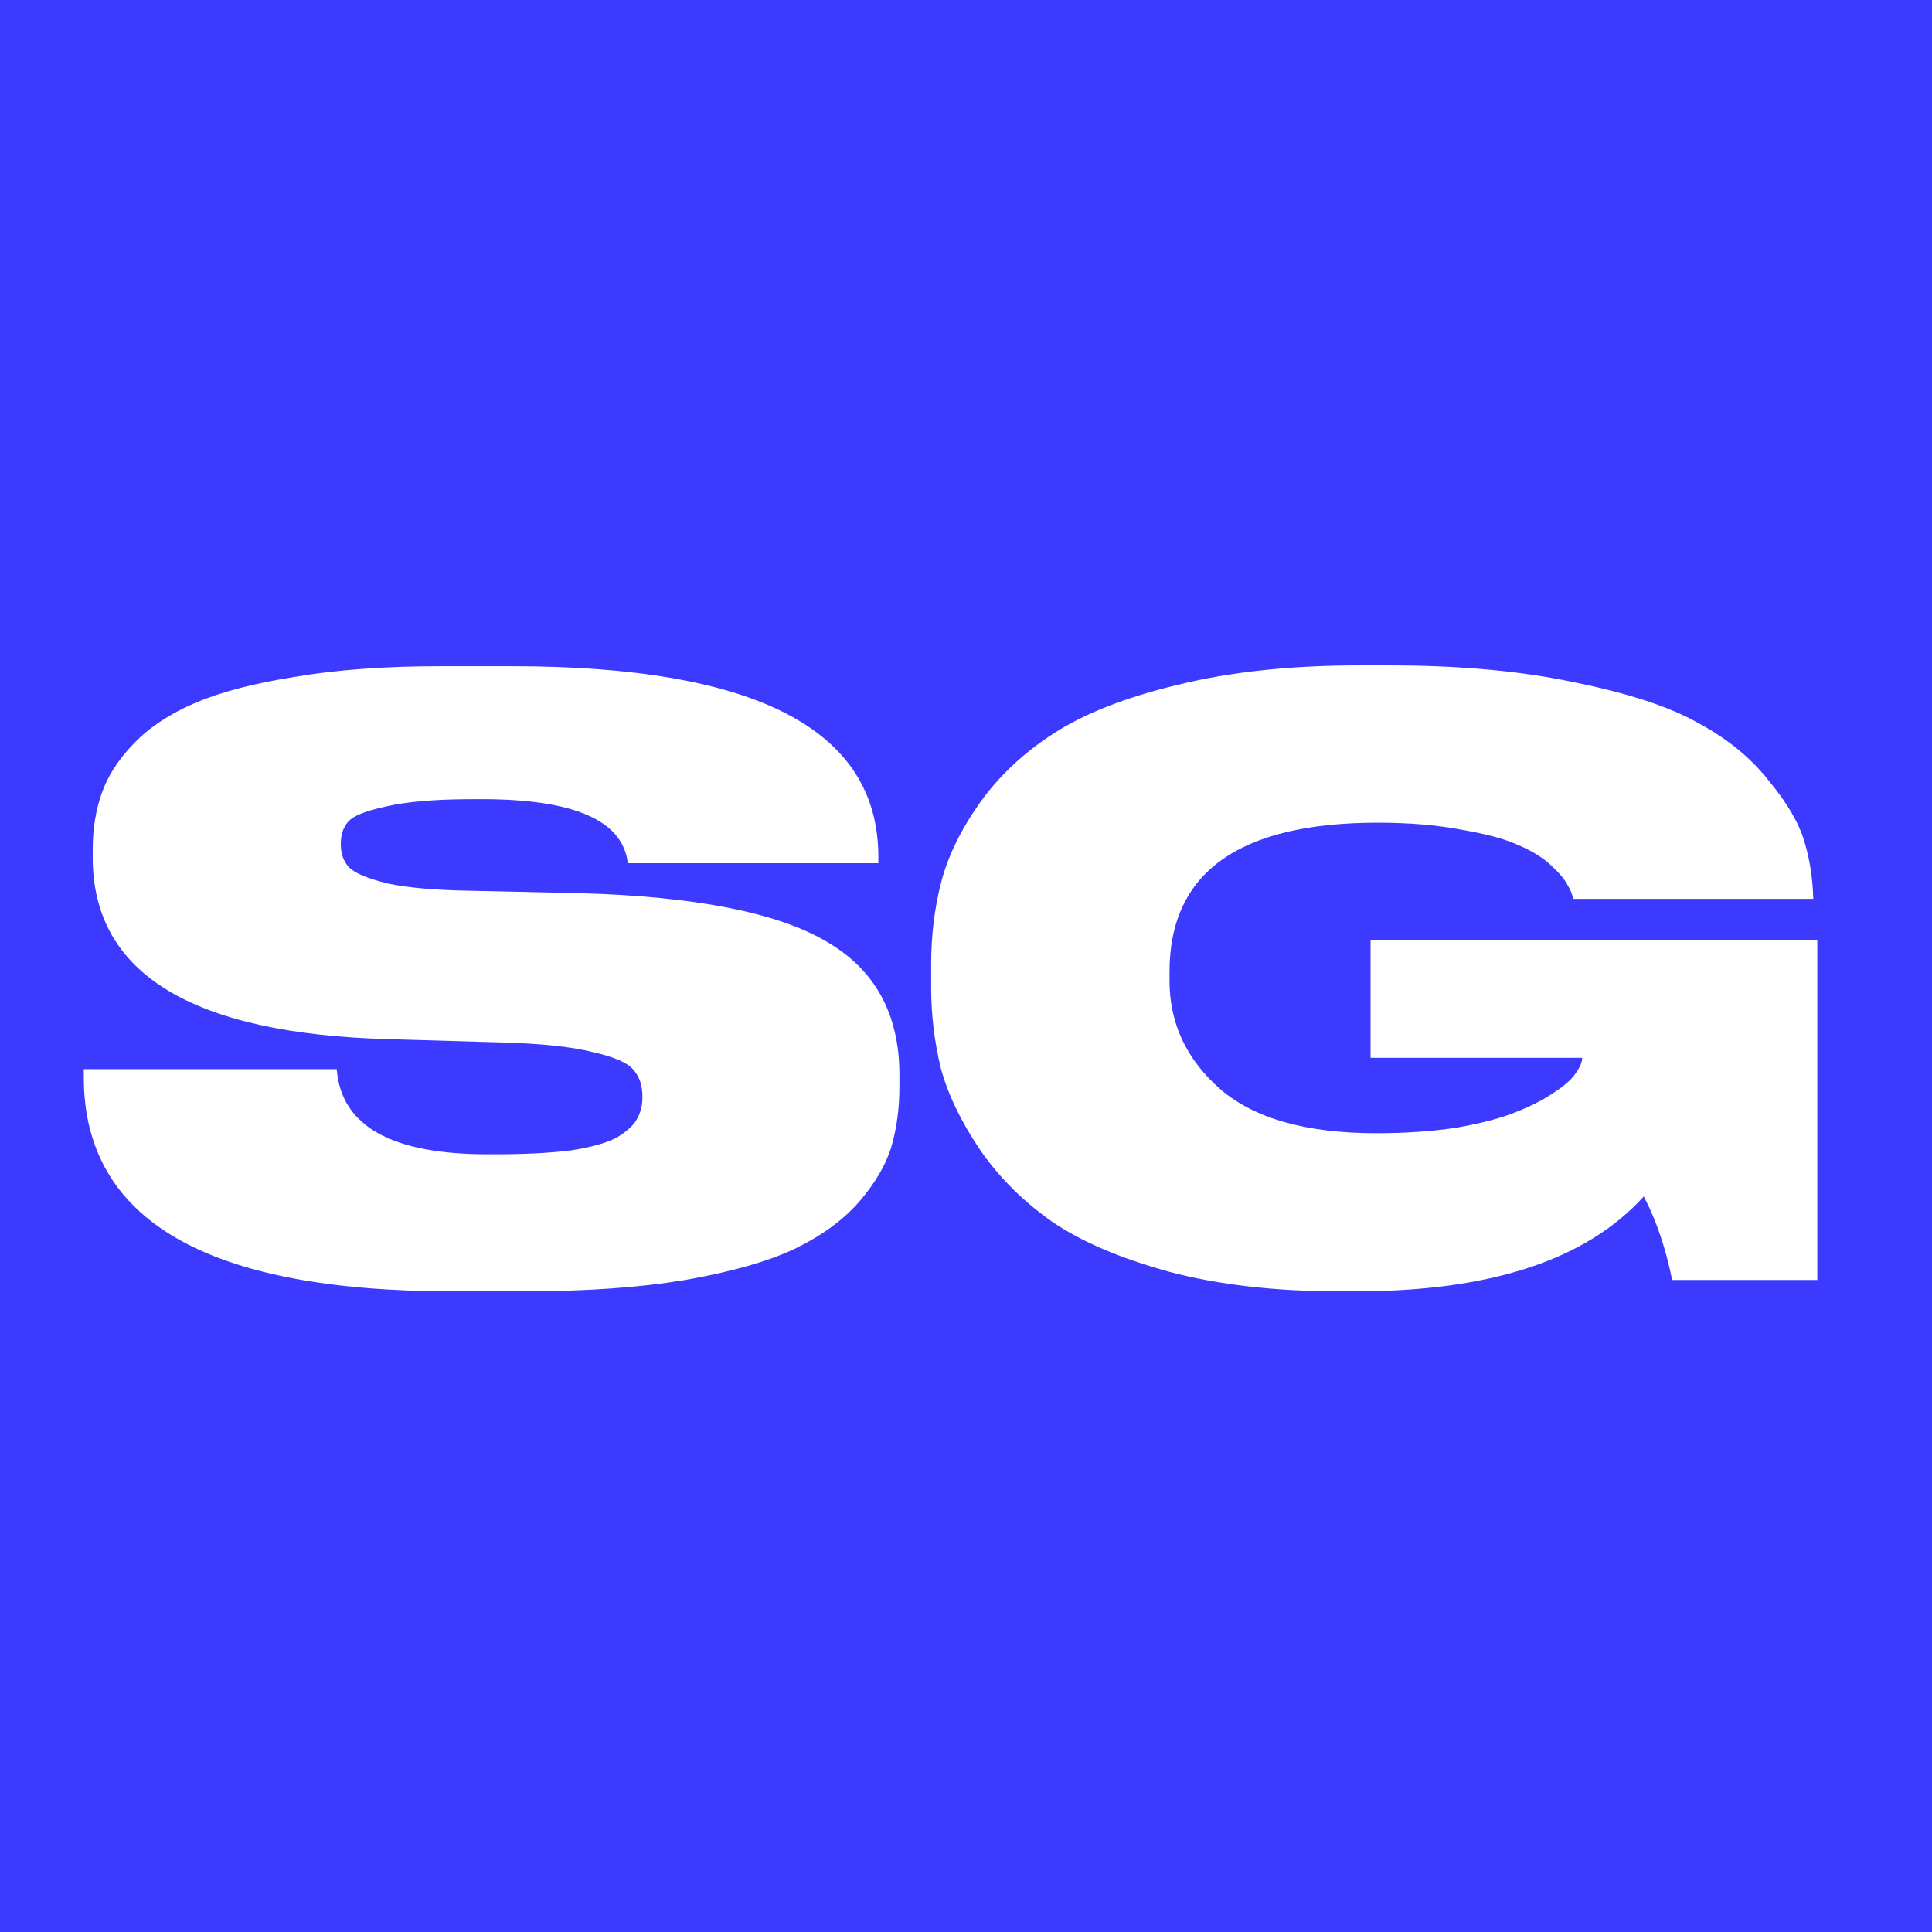 <?xml version="1.0" encoding="UTF-8"?> <svg xmlns="http://www.w3.org/2000/svg" width="80" height="80" viewBox="0 0 80 80" fill="none"><rect width="80" height="80" fill="#3D3AFF"></rect><path d="M21.766 53.47H18.711C8.55 53.47 3.47 50.516 3.47 44.607V44.271H13.944C14.123 46.621 16.205 47.796 20.189 47.796H20.491C21.766 47.796 22.829 47.74 23.68 47.629C24.53 47.494 25.157 47.315 25.56 47.091C25.963 46.845 26.231 46.599 26.366 46.353C26.522 46.084 26.601 45.782 26.601 45.446V45.413C26.601 44.943 26.478 44.574 26.231 44.305C26.008 44.014 25.448 43.768 24.553 43.566C23.68 43.343 22.404 43.208 20.726 43.164L16.093 43.029C7.924 42.806 3.839 40.299 3.839 35.509V35.207C3.839 34.334 3.962 33.551 4.209 32.857C4.455 32.141 4.902 31.447 5.551 30.776C6.2 30.104 7.051 29.545 8.103 29.097C9.155 28.649 10.531 28.291 12.232 28.023C13.956 27.732 15.947 27.586 18.208 27.586H21.196C31.312 27.586 36.37 30.216 36.37 35.476V35.744H25.996C25.795 33.976 23.781 33.092 19.954 33.092H19.618C18.051 33.092 16.843 33.193 15.992 33.394C15.142 33.573 14.616 33.786 14.414 34.032C14.213 34.256 14.112 34.558 14.112 34.939V34.972C14.112 35.353 14.224 35.666 14.448 35.912C14.694 36.158 15.231 36.382 16.059 36.584C16.887 36.763 18.051 36.863 19.551 36.886L24.049 36.986C28.772 37.121 32.151 37.781 34.188 38.967C36.224 40.131 37.243 41.977 37.243 44.506V44.976C37.243 45.894 37.131 46.733 36.907 47.494C36.683 48.233 36.236 48.994 35.564 49.777C34.893 50.538 33.998 51.187 32.879 51.724C31.782 52.239 30.282 52.664 28.38 53C26.5 53.313 24.296 53.47 21.766 53.47ZM56.182 53.47H55.41C52.791 53.47 50.463 53.201 48.427 52.664C46.39 52.105 44.767 51.411 43.559 50.583C42.35 49.732 41.354 48.736 40.571 47.595C39.788 46.431 39.25 45.312 38.959 44.238C38.691 43.141 38.557 42.022 38.557 40.881V39.941C38.557 38.755 38.691 37.636 38.959 36.584C39.228 35.509 39.754 34.413 40.537 33.294C41.343 32.152 42.373 31.179 43.626 30.373C44.902 29.545 46.614 28.873 48.762 28.359C50.933 27.821 53.429 27.553 56.249 27.553H57.558C60.468 27.553 63.019 27.788 65.212 28.258C67.428 28.706 69.129 29.265 70.315 29.936C71.524 30.585 72.497 31.38 73.236 32.32C73.997 33.238 74.489 34.077 74.713 34.838C74.937 35.576 75.06 36.36 75.082 37.188V37.221H65.145C65.1 37.02 65.022 36.83 64.91 36.651C64.821 36.449 64.597 36.181 64.239 35.845C63.881 35.509 63.433 35.23 62.896 35.006C62.381 34.76 61.609 34.547 60.58 34.368C59.55 34.166 58.375 34.066 57.054 34.066C51.303 34.066 48.427 36.125 48.427 40.243V40.612C48.427 42.38 49.132 43.88 50.542 45.111C51.952 46.319 54.1 46.924 56.987 46.924C58.218 46.924 59.337 46.845 60.344 46.689C61.352 46.51 62.157 46.297 62.762 46.051C63.388 45.804 63.914 45.536 64.34 45.245C64.787 44.954 65.089 44.685 65.246 44.439C65.425 44.193 65.514 43.98 65.514 43.801H56.752V38.934H75.25V53H69.241C68.972 51.679 68.581 50.527 68.066 49.542C65.694 52.161 61.732 53.47 56.182 53.47Z" fill="white"></path></svg> 
